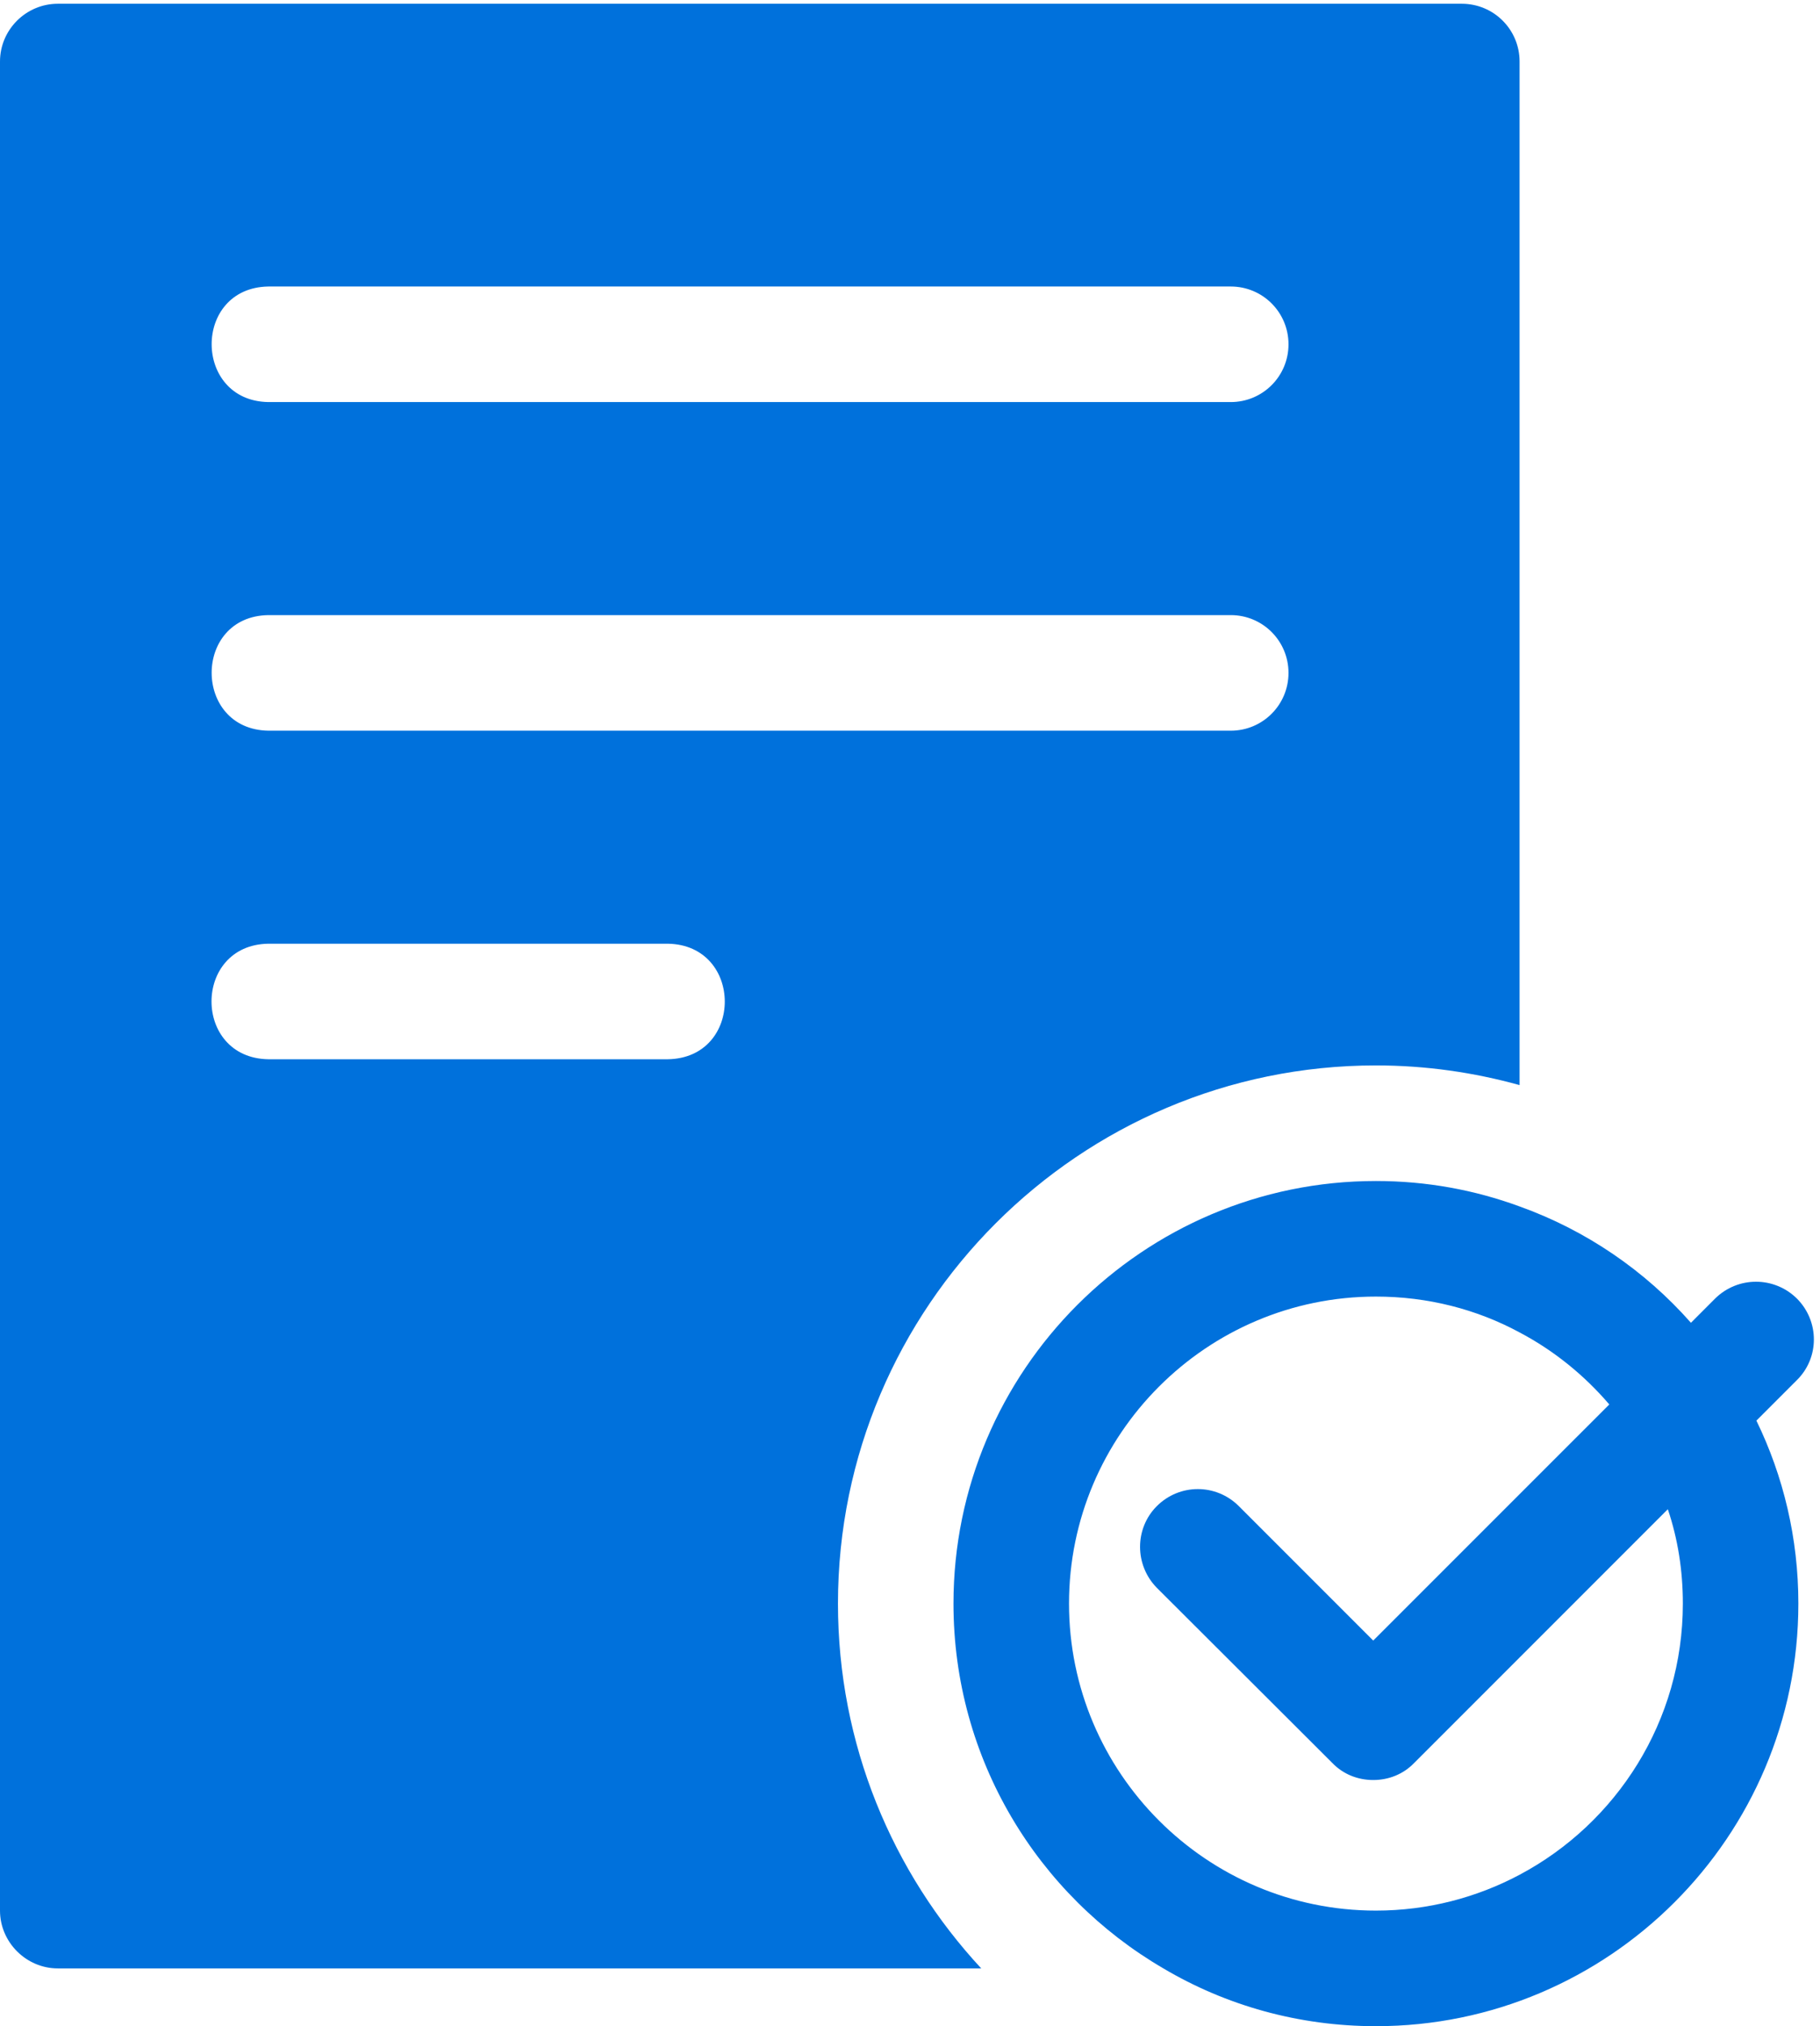 <?xml version="1.0" encoding="UTF-8"?> <svg xmlns="http://www.w3.org/2000/svg" width="62" height="69" viewBox="0 0 62 69" fill="none"><path d="M46.872 36.282C48.565 36.282 50.204 36.519 51.766 36.952V2.096C51.766 1.007 50.887 0.128 49.798 0.128H1.968C0.892 0.128 0 1.007 0 2.096V65.064C0 66.14 0.892 67.032 1.968 67.032H33.426C30.395 63.766 28.546 59.397 28.546 54.609C28.546 44.508 36.771 36.282 46.872 36.282ZM9.144 9.757H41.927C43.016 9.757 43.894 10.636 43.894 11.725C43.894 12.813 43.016 13.692 41.927 13.692H9.144C6.572 13.653 6.559 9.796 9.144 9.757ZM9.144 20.947H41.927C43.016 20.947 43.894 21.826 43.894 22.915C43.894 24.003 43.016 24.883 41.927 24.883H9.144C6.572 24.843 6.559 20.986 9.144 20.947ZM22.747 36.072H9.144C6.559 36.033 6.559 32.176 9.144 32.137H22.747C25.332 32.176 25.345 36.033 22.747 36.072Z" fill="#0071DC"></path><path d="M61.211 47C61.985 46.239 61.985 44.993 61.211 44.219C60.437 43.458 59.203 43.458 58.429 44.219L57.603 45.046C56.042 43.275 54.035 41.897 51.765 41.084C50.23 40.52 48.591 40.218 46.872 40.218C38.935 40.218 32.481 46.672 32.481 54.609C32.481 59.909 35.354 64.54 39.631 67.032C41.756 68.291 44.235 69 46.872 69C54.809 69 61.263 62.546 61.263 54.609C61.263 52.379 60.752 50.267 59.833 48.378L61.211 47ZM57.328 54.609C57.328 58.61 55.071 62.087 51.765 63.844C50.309 64.618 48.643 65.064 46.872 65.064C41.1 65.064 36.417 60.368 36.417 54.609C36.417 48.85 41.1 44.154 46.872 44.154C48.643 44.154 50.309 44.587 51.765 45.374C52.933 45.99 53.969 46.83 54.822 47.827L46.78 55.868L42.202 51.29C41.428 50.516 40.182 50.516 39.408 51.29C38.647 52.051 38.647 53.297 39.408 54.071L45.39 60.04C45.757 60.42 46.256 60.617 46.78 60.617C47.305 60.617 47.804 60.42 48.171 60.04L56.816 51.395C57.157 52.405 57.328 53.481 57.328 54.609Z" fill="#0071DC"></path></svg> 